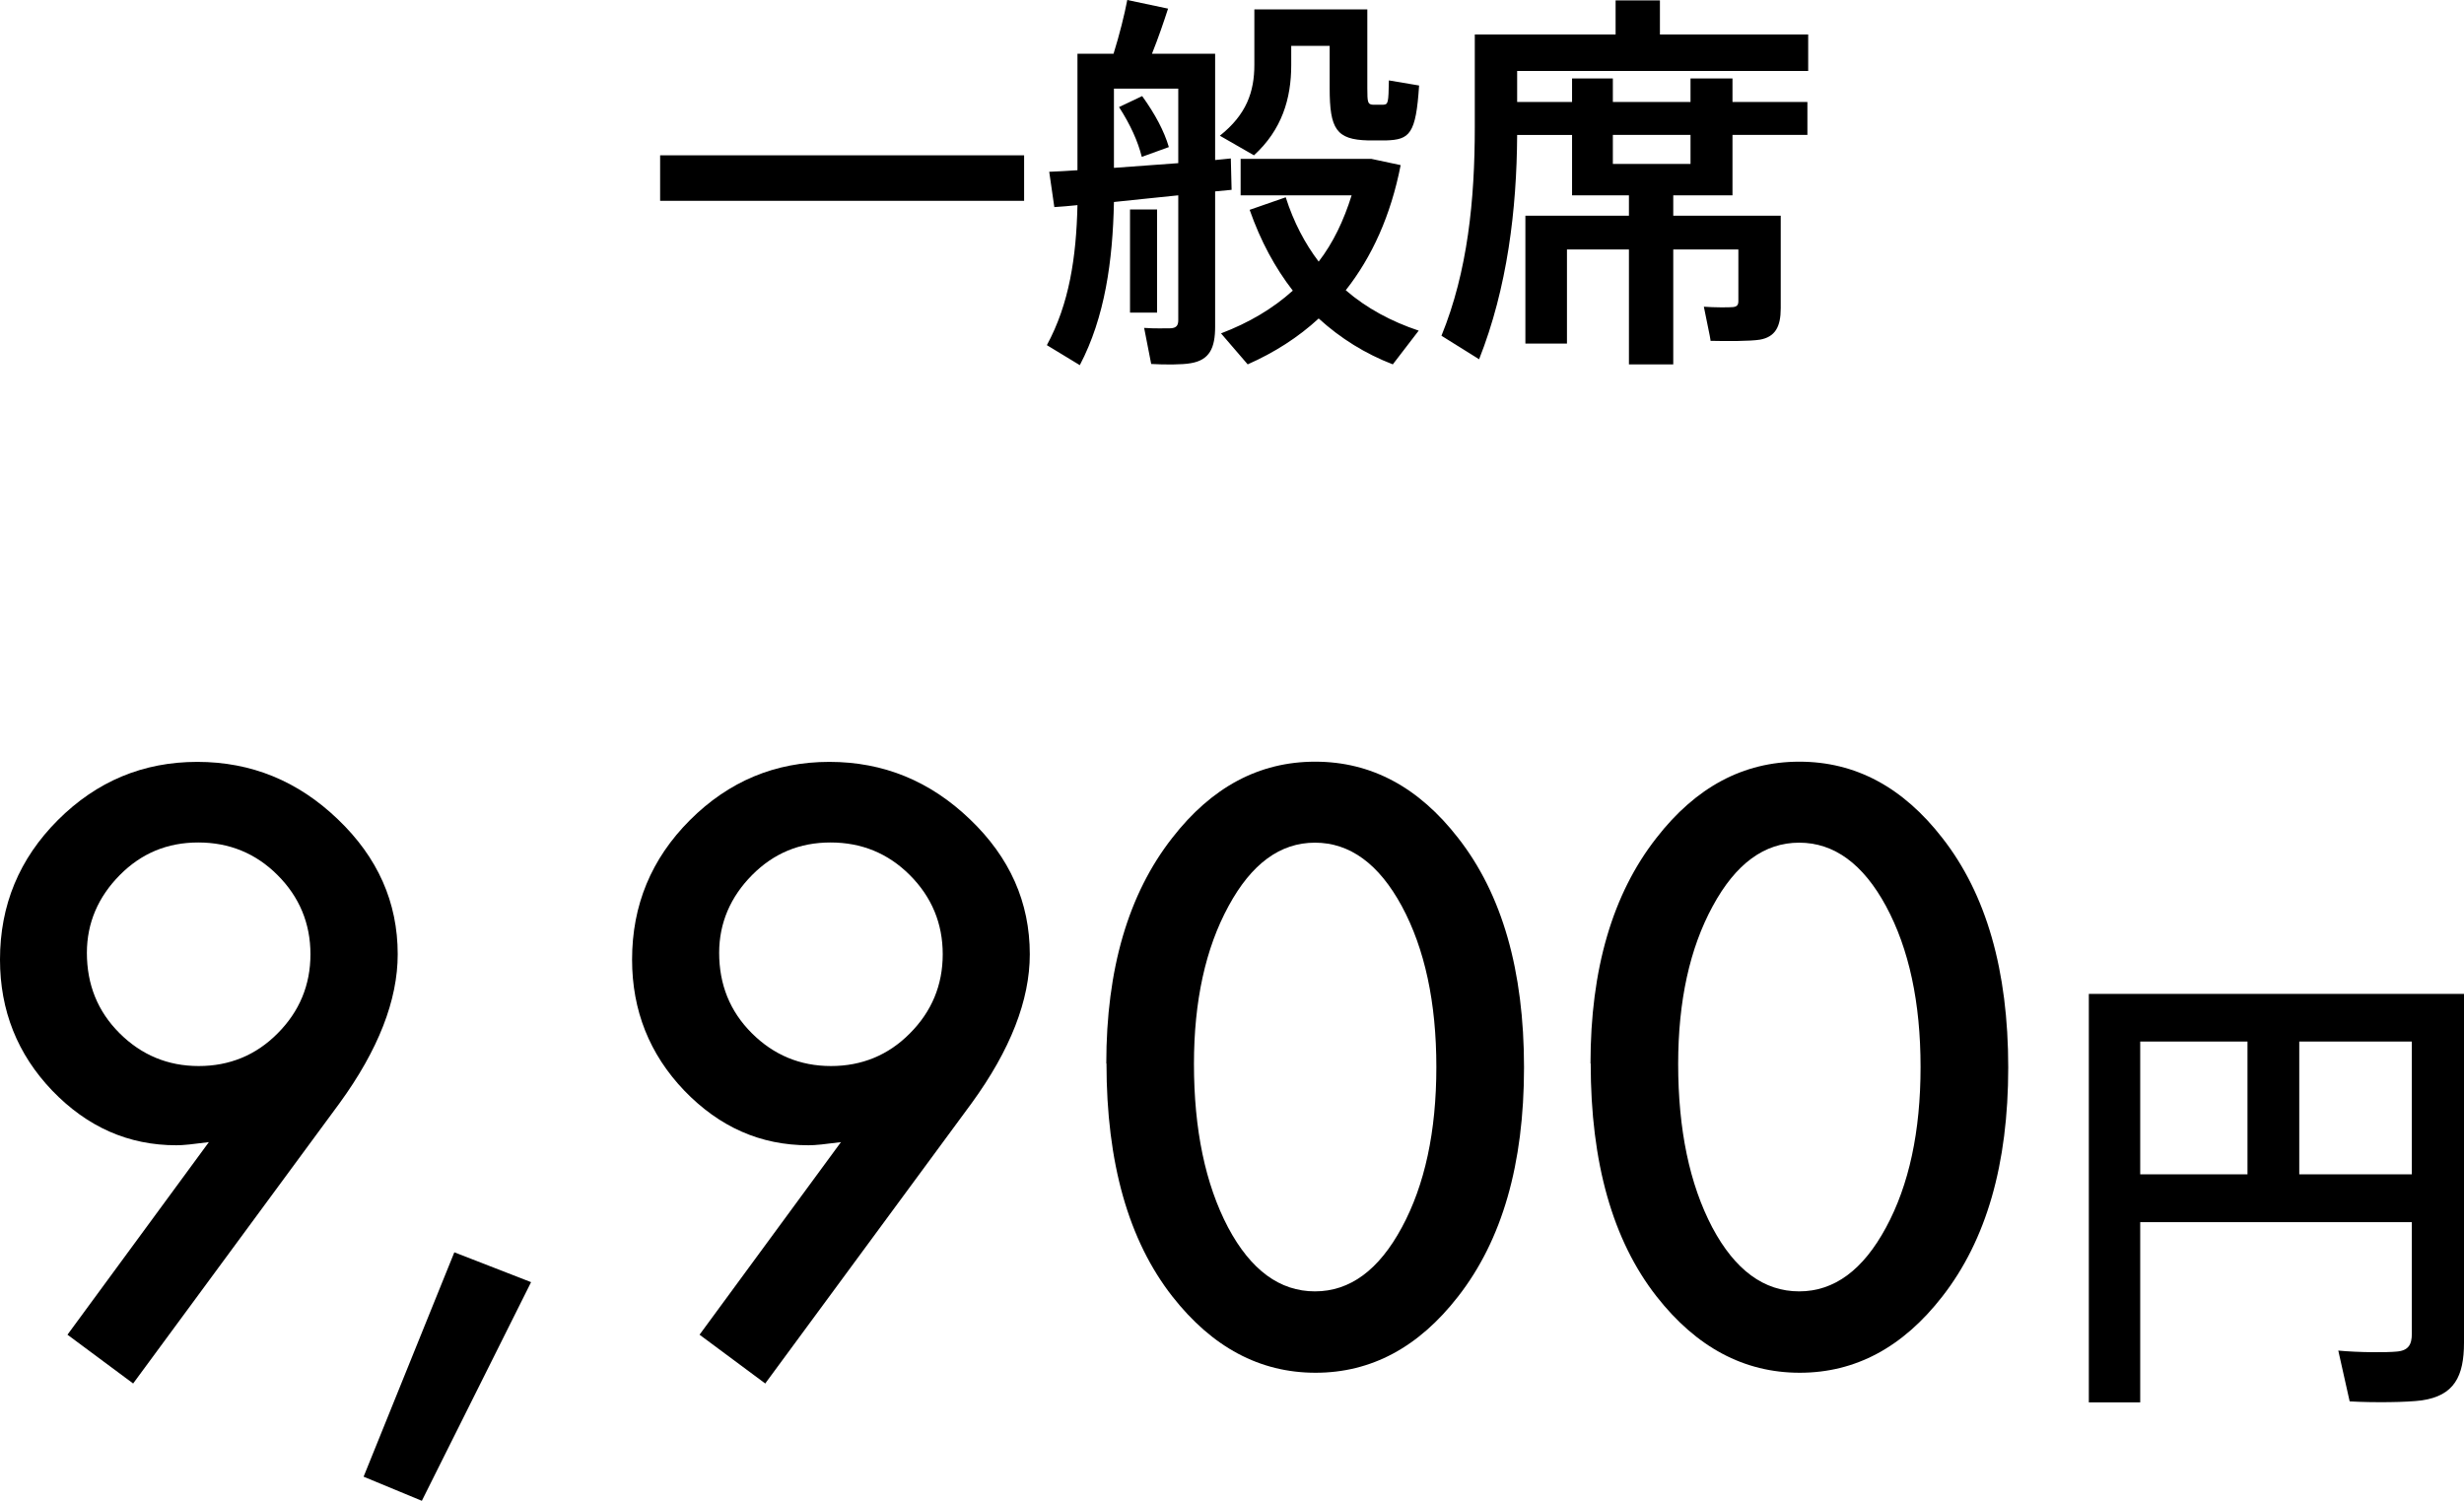 <?xml version="1.0" encoding="UTF-8"?>
<svg id="_レイヤー_2" data-name="レイヤー 2" xmlns="http://www.w3.org/2000/svg" viewBox="0 0 125.64 76.53">
  <g id="text">
    <g>
      <path d="M52.22,7.92v2.32h-18.56v-2.32h18.56Z"/>
      <g>
        <path d="M54.94,8.68V2.74h1.84c.3-.96.56-2,.7-2.74l2.08.44c-.22.68-.5,1.5-.82,2.3h3.22v5.42c.28-.02.54-.06.8-.08l.04,1.6-.84.08v6.9c0,1.08-.28,1.7-1.24,1.86-.42.08-1.32.08-2.02.04l-.36-1.84c.5.04,1.12.02,1.36.02.3-.02.38-.16.38-.42v-6.36c-1.08.12-2.22.22-3.28.34-.06,3-.46,5.88-1.74,8.32l-1.68-1.02c1.14-2.1,1.5-4.48,1.56-7.14-.42.04-.82.08-1.18.1l-.26-1.8c.42-.02.92-.04,1.44-.08ZM60.08,8.32v-3.8h-3.28v4.04c1.08-.08,2.2-.16,3.28-.24ZM58.24,4.9c.66.92,1.12,1.78,1.36,2.6l-1.38.5c-.2-.8-.58-1.64-1.16-2.54l1.18-.56ZM59,10.68v5.26h-1.38v-5.26h1.38ZM68.72.48h1v4.02c0,.72.02.82.28.84h.54c.24-.02.26-.08.28-1.24l1.54.26c-.16,2.48-.48,2.76-1.68,2.8h-.92c-1.62-.04-1.96-.58-1.96-2.66v-2.16h-1.96v.98c0,1.72-.48,3.3-1.9,4.6l-1.74-1c1.36-1.08,1.76-2.24,1.76-3.62V.48h4.76ZM67.24,13.34c.74-.96,1.28-2.1,1.68-3.38h-5.66v-1.86h6.66l1.5.32c-.5,2.56-1.46,4.68-2.8,6.38,1.06.92,2.34,1.6,3.72,2.06l-1.32,1.72c-1.4-.54-2.66-1.32-3.78-2.34-1.04.96-2.26,1.74-3.62,2.34l-1.36-1.58c1.42-.54,2.64-1.26,3.66-2.18-.9-1.16-1.64-2.52-2.2-4.12l1.84-.64c.4,1.26.98,2.36,1.68,3.28Z"/>
        <path d="M89.84,11h.96v4.72c0,.94-.28,1.46-1.06,1.6-.5.08-1.68.08-2.52.06,0-.06,0-.1-.34-1.74.52.04,1.26.04,1.48.02.2-.02.28-.1.28-.3v-2.64h-3.32v5.86h-2.26v-5.86h-3.16v4.8h-2.12v-6.52h5.28v-1.04h-2.9v-3.08h-2.8c-.02,3.8-.5,7.8-1.94,11.44l-1.92-1.2c1.34-3.28,1.7-6.94,1.7-10.62V1.76h7.18V.02h2.26v1.74h7.56v1.86h-14.84v1.58h2.8v-1.2h2.08v1.2h3.96v-1.2h2.14v1.2h3.82v1.68h-3.82v3.08h-3.02v1.04h4.52ZM82.24,6.88v1.48h3.96v-1.48h-3.96Z"/>
        <path d="M6.78,70.54l-3.34-2.48,7.21-9.82c-.39.05-.72.09-1,.12s-.49.04-.66.04c-2.44,0-4.54-.93-6.33-2.79-1.77-1.85-2.66-4.08-2.66-6.68,0-2.77.98-5.14,2.95-7.11,1.98-1.98,4.35-2.97,7.11-2.97s5.14.98,7.17,2.93c2.03,1.94,3.05,4.23,3.05,6.88,0,2.34-.99,4.88-2.97,7.6l-10.53,14.3ZM4.43,48.58c0,1.63.55,2.99,1.66,4.1,1.12,1.12,2.47,1.68,4.04,1.68s2.92-.55,4.02-1.66c1.12-1.12,1.68-2.47,1.68-4.04s-.56-2.92-1.68-4.04c-1.11-1.11-2.46-1.66-4.04-1.66s-2.9.55-4,1.66-1.68,2.44-1.68,3.97Z"/>
        <path d="M23.17,63.86l3.91,1.52-5.57,11.15-2.97-1.23,4.63-11.45Z"/>
        <path d="M39.01,70.54l-3.34-2.48,7.21-9.82c-.39.05-.72.09-1,.12s-.49.04-.66.04c-2.44,0-4.54-.93-6.33-2.79-1.77-1.85-2.66-4.08-2.66-6.68,0-2.77.98-5.14,2.95-7.11,1.98-1.98,4.35-2.97,7.11-2.97s5.14.98,7.17,2.93c2.03,1.94,3.05,4.23,3.05,6.88,0,2.34-.99,4.88-2.97,7.6l-10.53,14.3ZM36.67,48.58c0,1.63.55,2.99,1.66,4.1,1.12,1.12,2.47,1.68,4.04,1.68s2.92-.55,4.02-1.66c1.12-1.12,1.68-2.47,1.68-4.04s-.56-2.92-1.68-4.04c-1.11-1.11-2.46-1.66-4.04-1.66s-2.9.55-4,1.66-1.68,2.44-1.68,3.97Z"/>
        <path d="M56.41,54.23c0-4.8,1.12-8.64,3.36-11.5,2.01-2.59,4.43-3.89,7.29-3.89s5.28,1.3,7.29,3.89c2.24,2.86,3.36,6.76,3.36,11.7s-1.12,8.81-3.36,11.68c-2.01,2.59-4.43,3.89-7.27,3.89s-5.27-1.3-7.3-3.89c-2.24-2.86-3.36-6.82-3.36-11.88ZM60.88,54.25c0,3.35.58,6.13,1.74,8.34,1.16,2.18,2.64,3.26,4.43,3.26s3.26-1.09,4.43-3.26c1.17-2.16,1.76-4.89,1.76-8.18s-.59-6.03-1.76-8.2c-1.17-2.16-2.65-3.24-4.43-3.24s-3.24,1.08-4.41,3.24c-1.17,2.15-1.76,4.83-1.76,8.05Z"/>
        <path d="M81.1,54.23c0-4.8,1.12-8.64,3.36-11.5,2.01-2.59,4.43-3.89,7.29-3.89s5.28,1.3,7.29,3.89c2.24,2.86,3.36,6.76,3.36,11.7s-1.12,8.81-3.36,11.68c-2.01,2.59-4.43,3.89-7.27,3.89s-5.27-1.3-7.3-3.89c-2.24-2.86-3.36-6.82-3.36-11.88ZM85.57,54.25c0,3.35.58,6.13,1.74,8.34,1.16,2.18,2.64,3.26,4.43,3.26s3.26-1.09,4.43-3.26c1.17-2.16,1.76-4.89,1.76-8.18s-.59-6.03-1.76-8.2c-1.17-2.16-2.65-3.24-4.43-3.24s-3.24,1.08-4.41,3.24c-1.17,2.15-1.76,4.83-1.76,8.05Z"/>
        <path d="M109.13,62.32v9.19h-2.62v-20.83h19.13v17.78c0,1.73-.5,2.71-2.16,2.95-.74.1-2.45.12-3.67.05l-.58-2.59c1.06.1,2.47.1,2.98.05.6-.05.77-.36.77-.91v-5.69h-13.85ZM114.6,59.88v-6.77h-5.47v6.77h5.47ZM122.98,59.88v-6.77h-5.74v6.77h5.74Z"/>
      </g>
    </g>
  </g>
</svg>